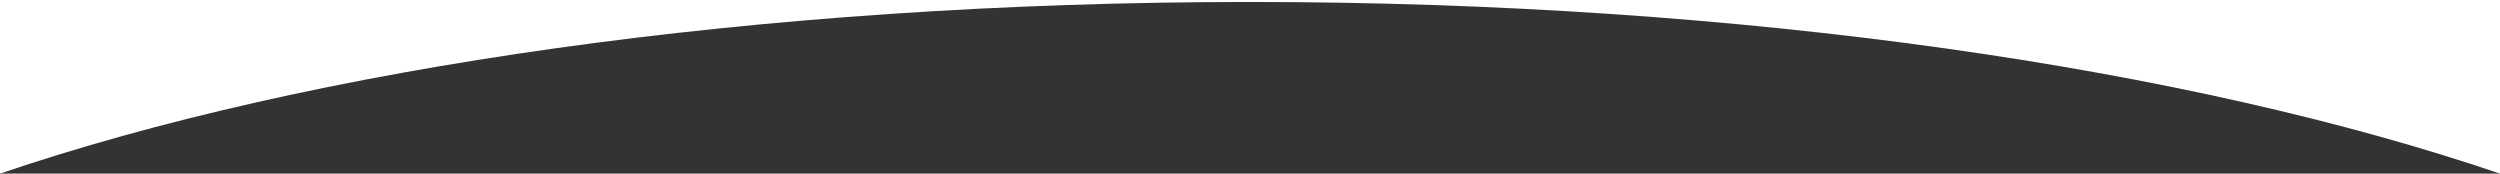 <?xml version="1.0" encoding="UTF-8" standalone="no"?><!DOCTYPE svg PUBLIC "-//W3C//DTD SVG 1.1//EN" "http://www.w3.org/Graphics/SVG/1.1/DTD/svg11.dtd"><svg width="100%" height="100%" viewBox="0 0 1440 100" version="1.1" xmlns="http://www.w3.org/2000/svg" xmlns:xlink="http://www.w3.org/1999/xlink" xml:space="preserve" xmlns:serif="http://www.serif.com/" style="fill-rule:evenodd;clip-rule:evenodd;stroke-linejoin:round;stroke-miterlimit:1.414;"><rect x="0" y="0" width="1440" height="100" fill="#333333" stroke="none"/><path d="M1440,0l-1440,0l0,100c178.619,-60.753 435.152,-98.865 720,-98.865c284.848,0 541.381,38.112 720,98.865l0,-100Z" style="fill:#fff;"/></svg>